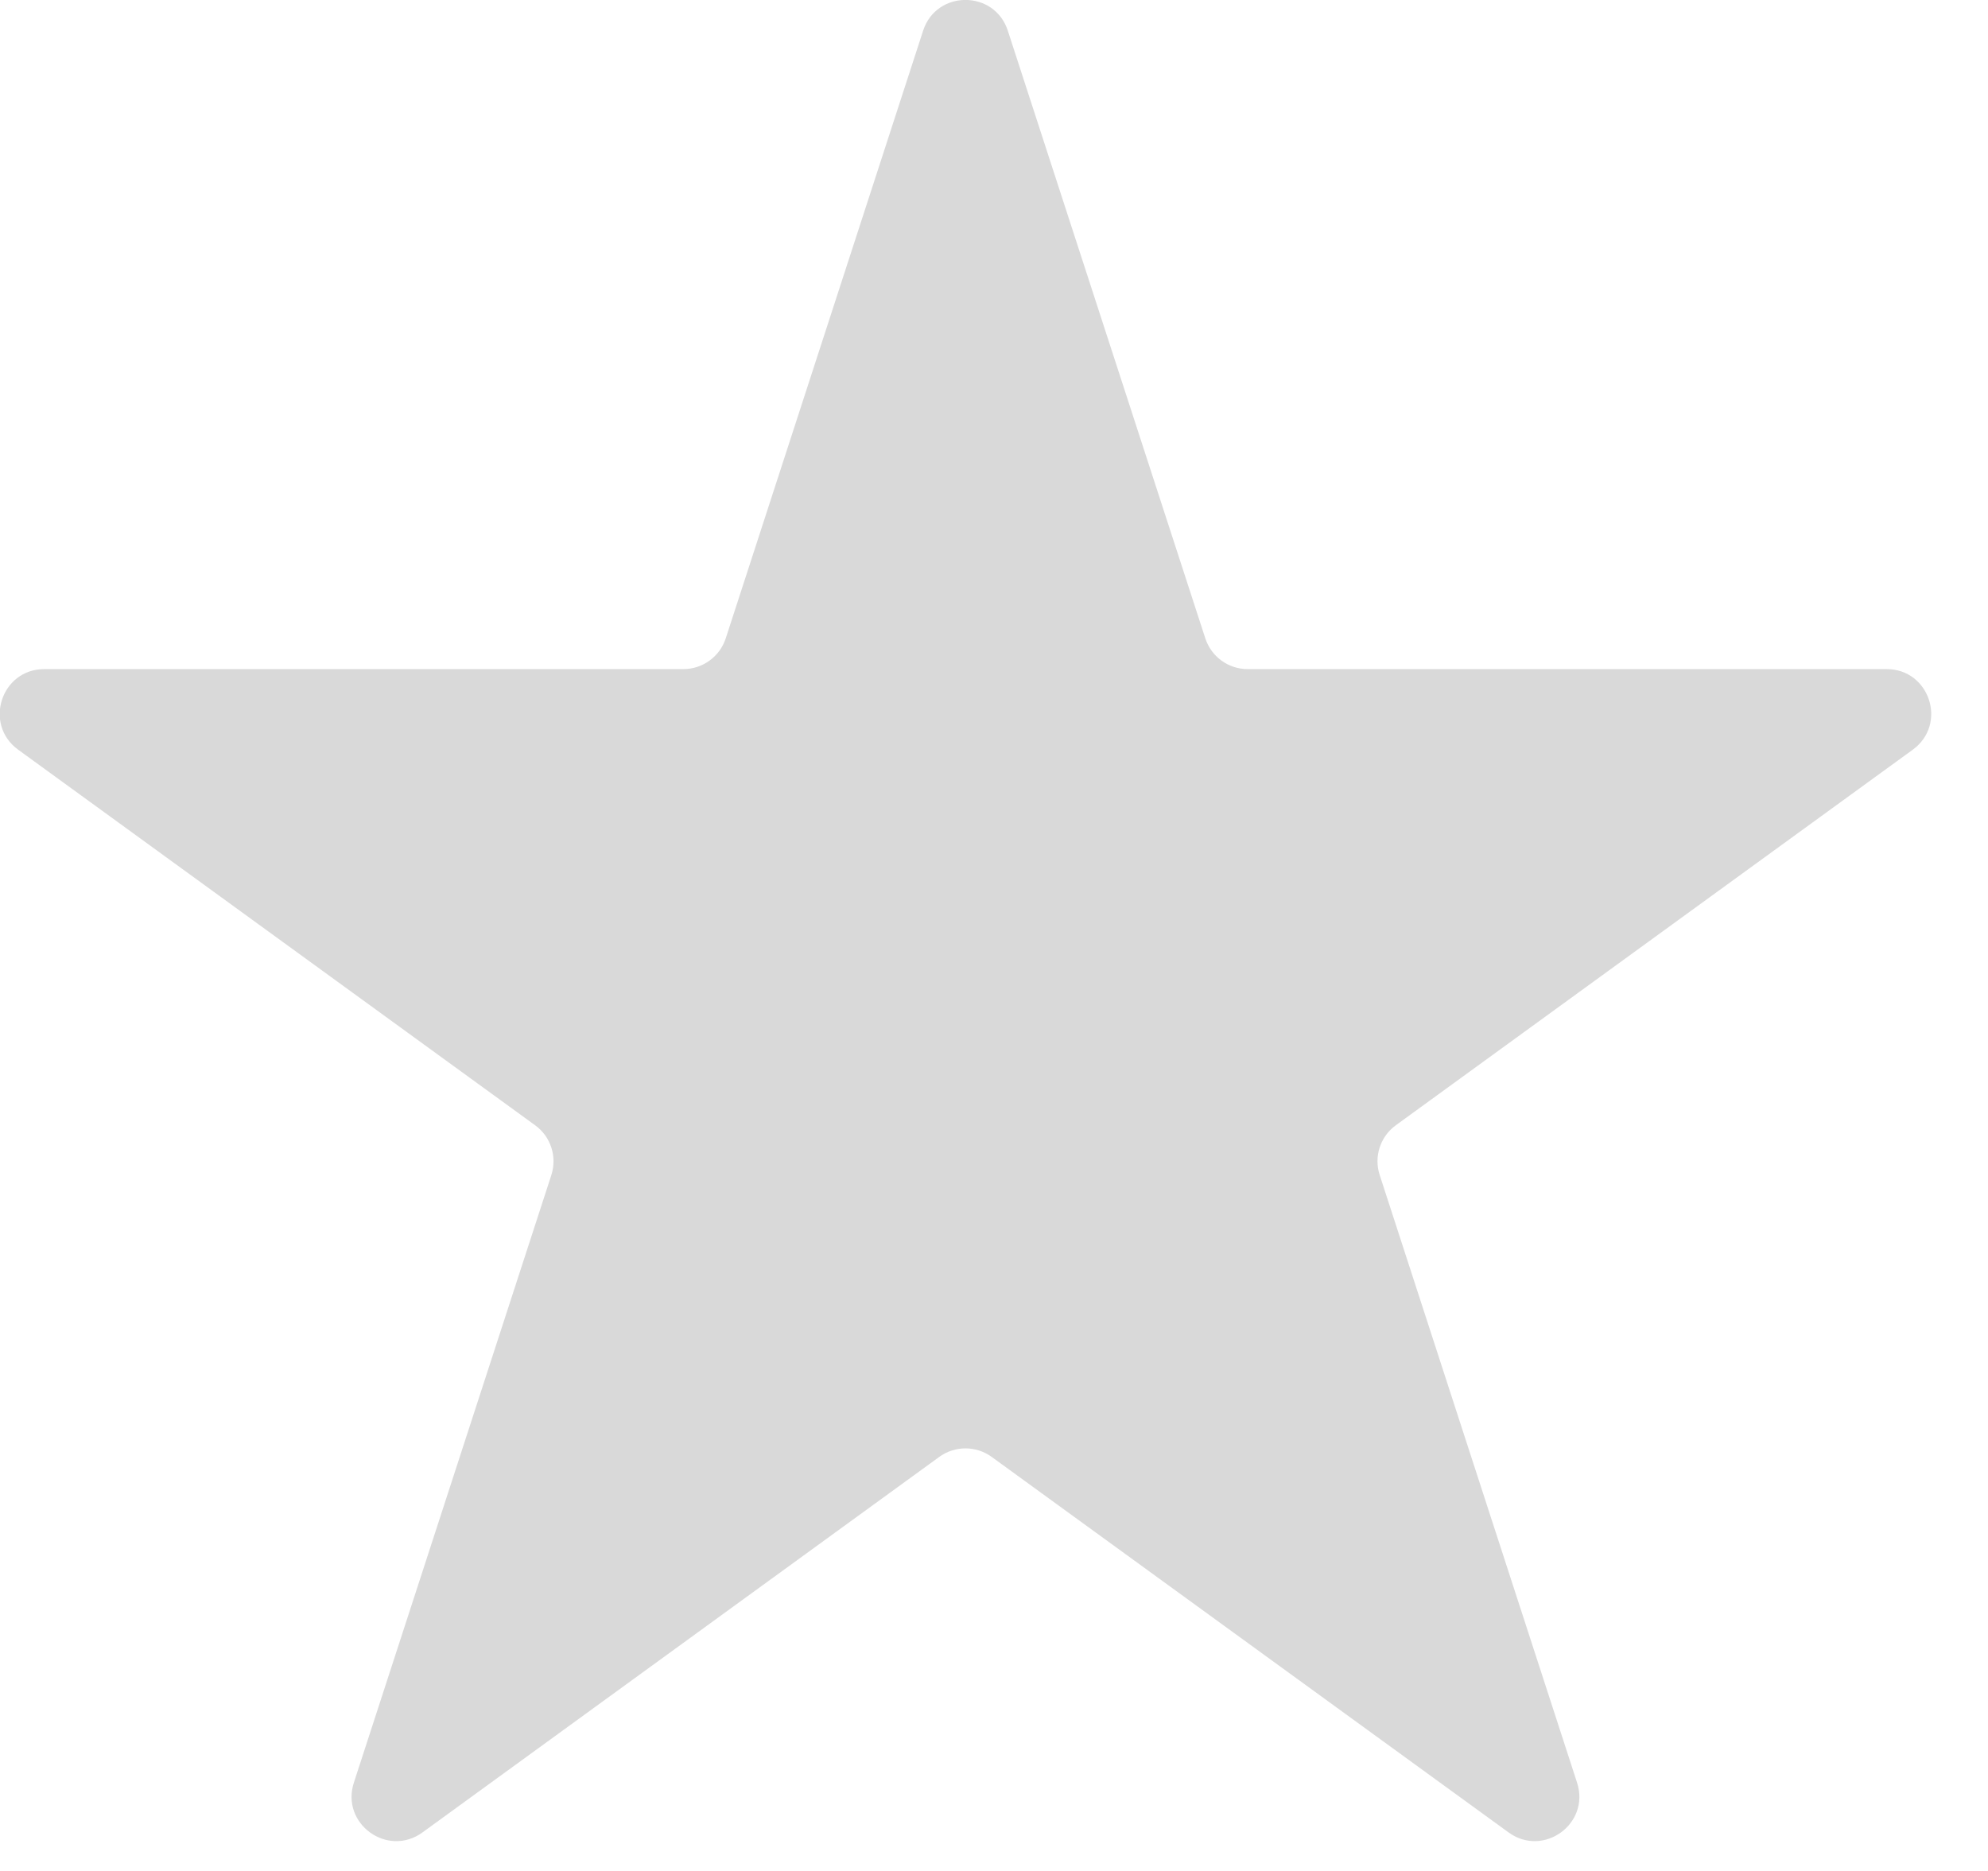 <svg width="17" height="16" viewBox="0 0 17 16" fill="none" xmlns="http://www.w3.org/2000/svg">
<path d="M7.894 0.262C8.008 -0.088 8.504 -0.088 8.618 0.262L10.307 5.459C10.358 5.616 10.504 5.722 10.669 5.722H16.133C16.502 5.722 16.655 6.194 16.357 6.411L11.936 9.623C11.803 9.72 11.747 9.891 11.798 10.048L13.486 15.245C13.6 15.596 13.199 15.887 12.901 15.671L8.48 12.459C8.346 12.362 8.166 12.362 8.032 12.459L3.612 15.671C3.313 15.887 2.912 15.596 3.026 15.245L4.715 10.048C4.765 9.891 4.71 9.72 4.576 9.623L0.155 6.411C-0.143 6.194 0.01 5.722 0.379 5.722H5.844C6.008 5.722 6.155 5.616 6.206 5.459L7.894 0.262Z" fill="#D9D9D9"/>
</svg>
